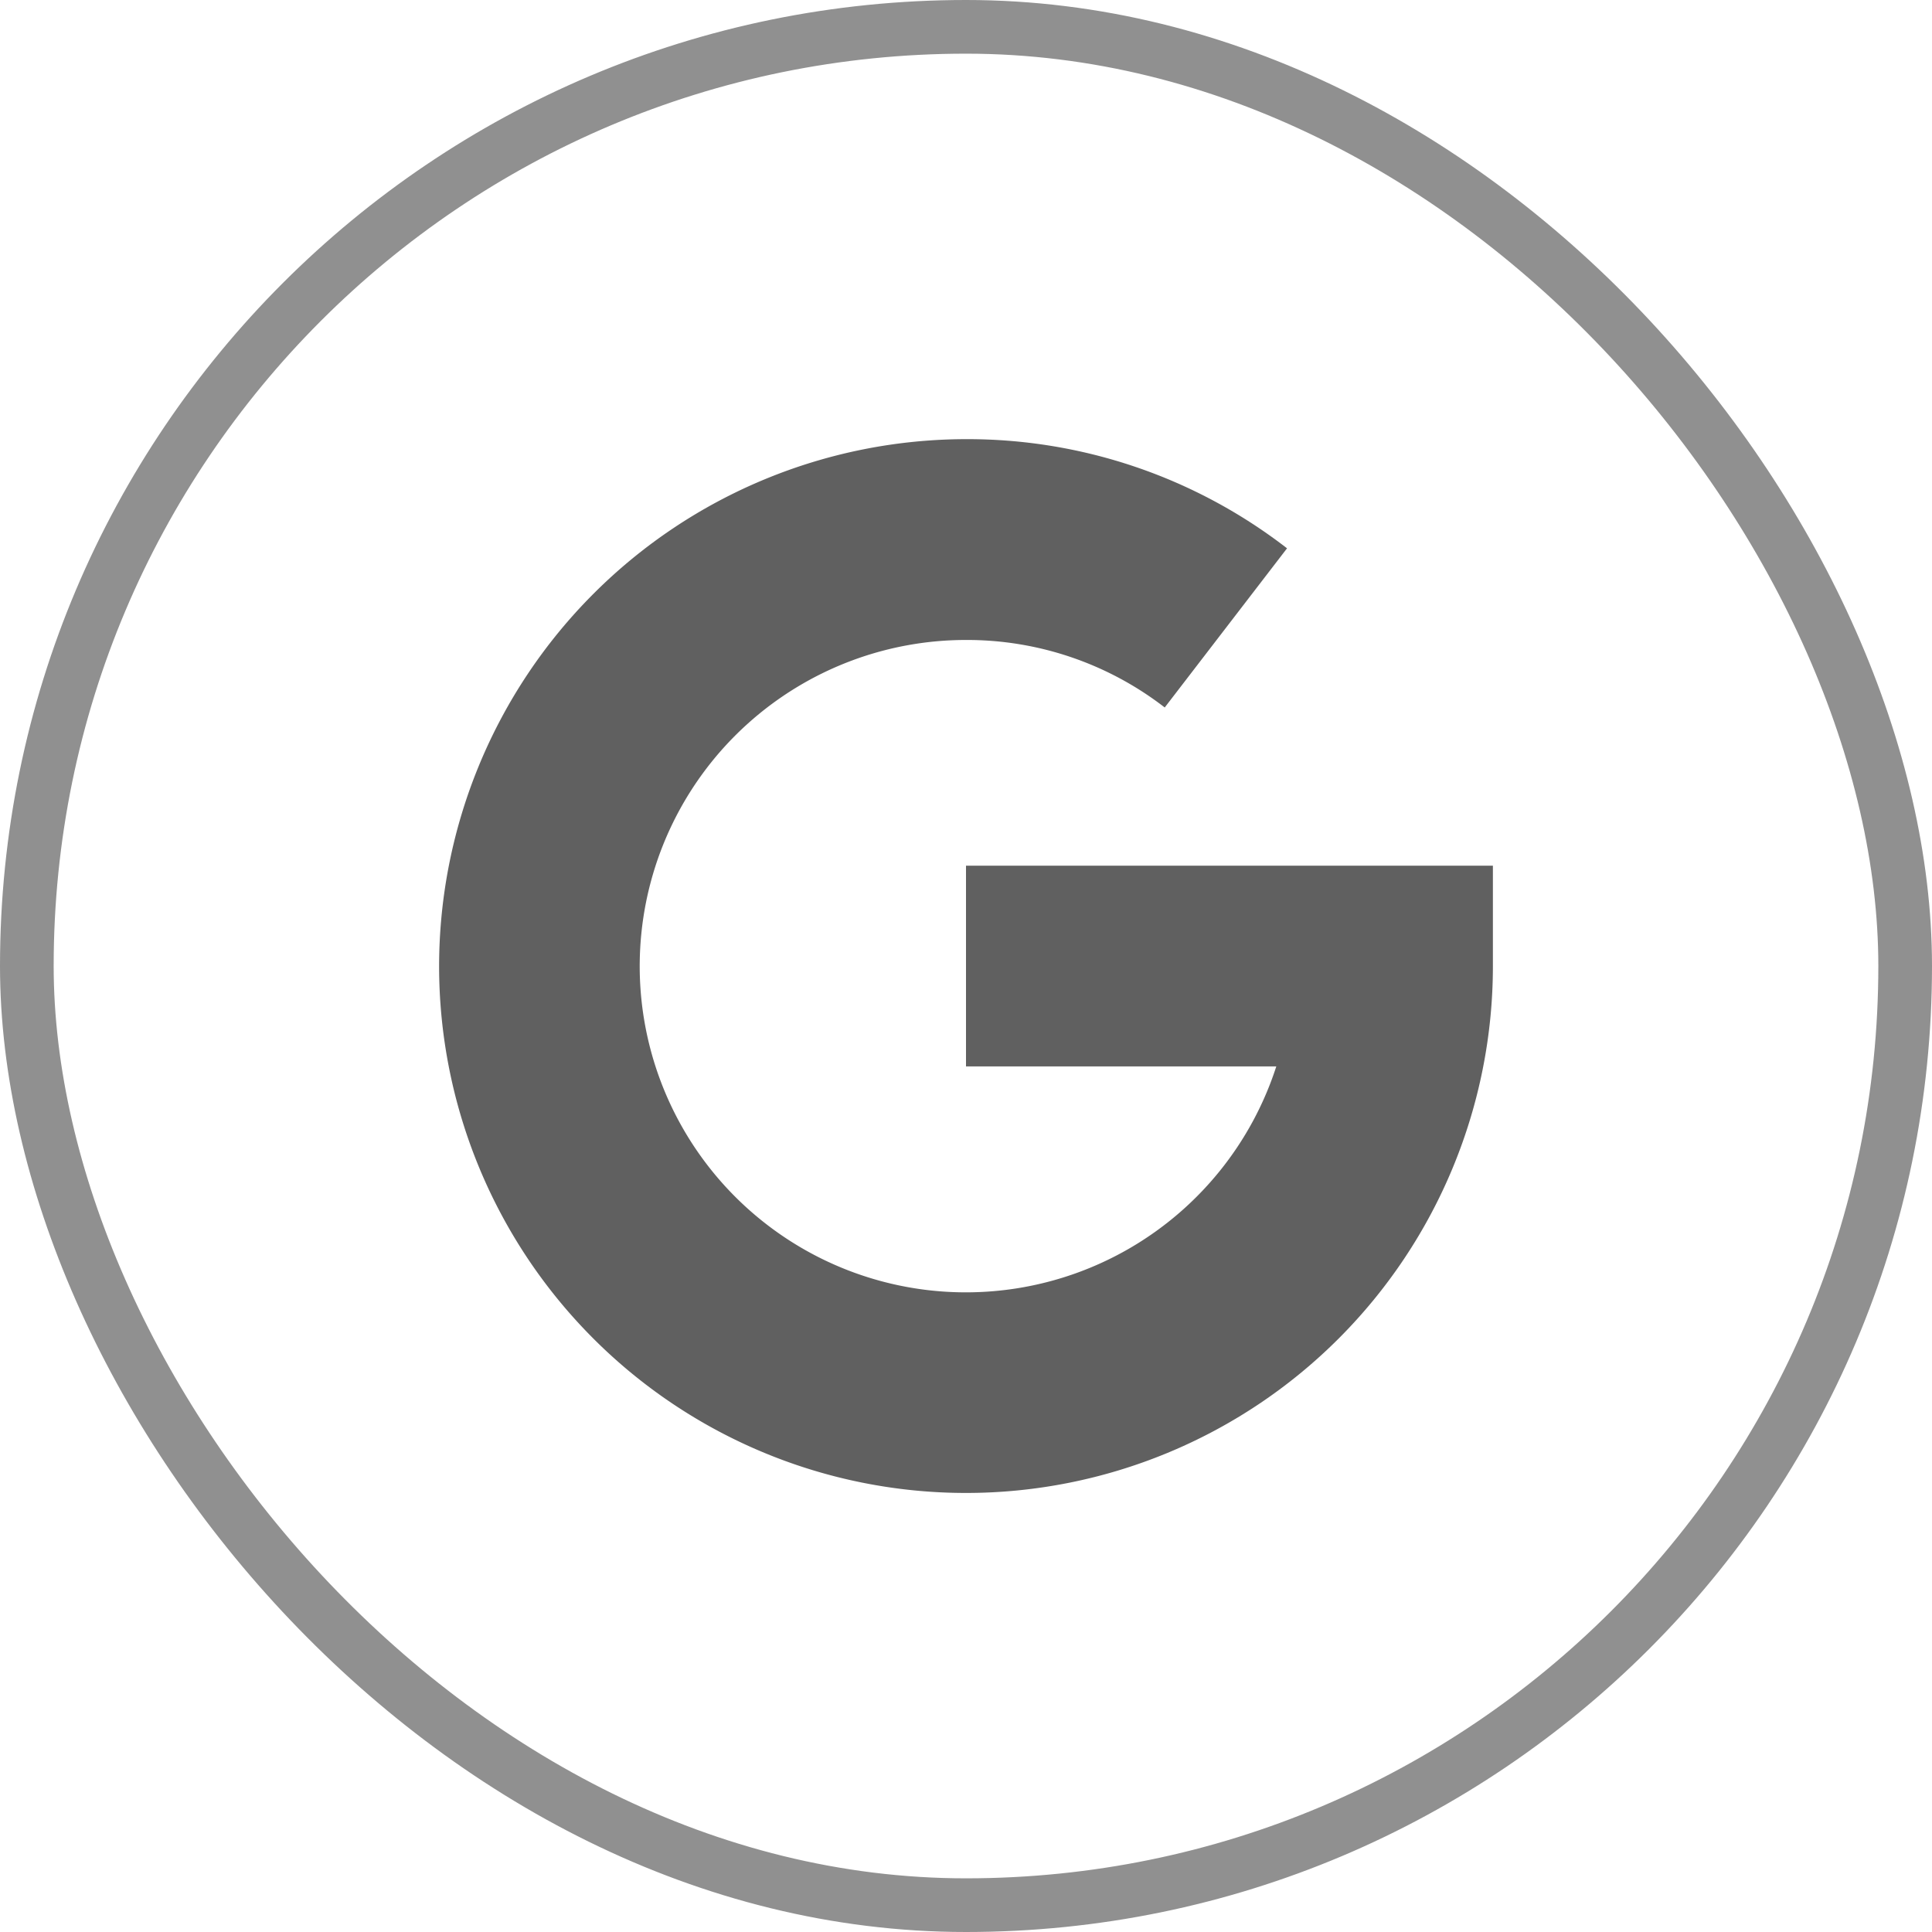 <svg xmlns="http://www.w3.org/2000/svg" width="36" height="36" viewBox="0 0 36 36">
  <g id="Group_7341" data-name="Group 7341" transform="translate(5941 -9264)">
    <g id="Rectangle_1696" data-name="Rectangle 1696" transform="translate(-5941 9264)" fill="none" stroke="#909090" stroke-width="1">
      <rect width="36" height="36" rx="18" stroke="none"/>
      <rect x="0.5" y="0.5" width="35" height="35" rx="17.5" fill="none"/>
    </g>
    <path id="google" d="M0,9.818A9.829,9.829,0,0,1,9.818,0,9.728,9.728,0,0,1,15.8,2.034L13.521,5a6.019,6.019,0,0,0-3.7-1.258A6.078,6.078,0,1,0,15.6,11.688H9.818V7.948h9.818v1.87A9.818,9.818,0,0,1,0,9.818Z" transform="translate(-5932.818 9272.183)" fill="#606060"/>
  </g>
</svg>
